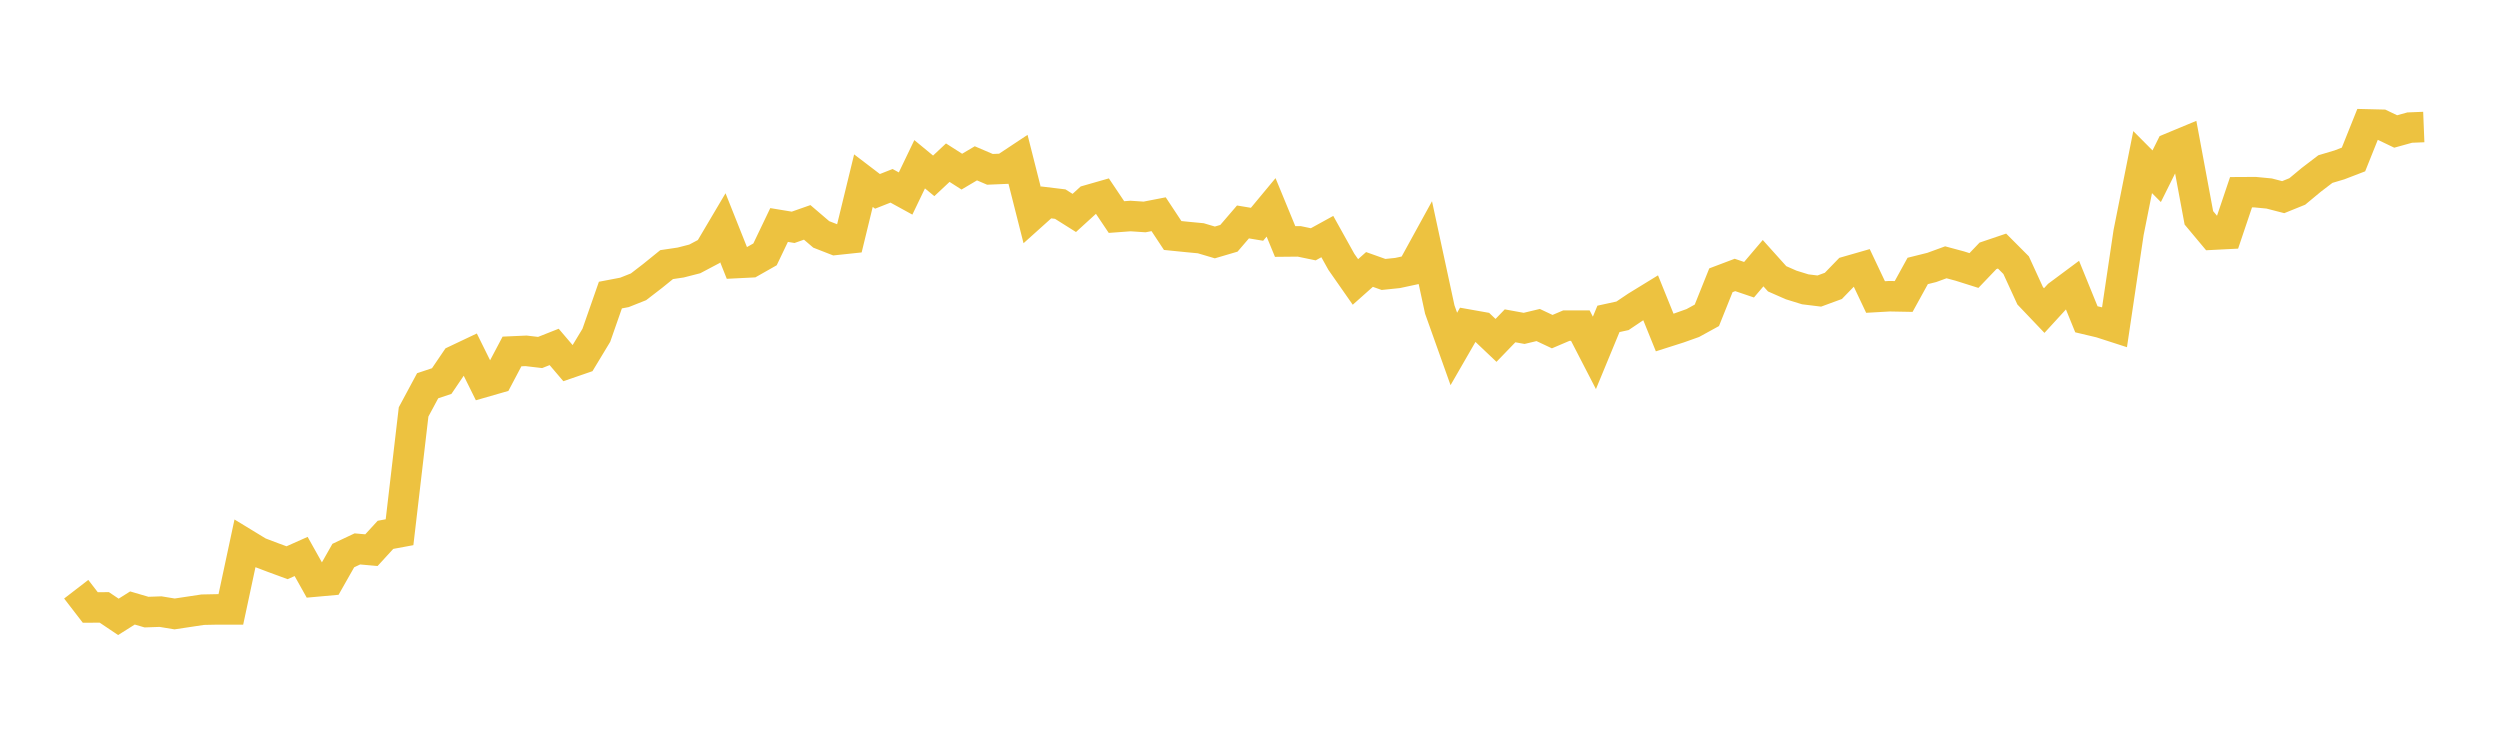 <svg width="164" height="48" xmlns="http://www.w3.org/2000/svg" xmlns:xlink="http://www.w3.org/1999/xlink"><path fill="none" stroke="rgb(237,194,64)" stroke-width="2" d="M5,38.653L5.922,39.85L6.844,39.846L7.766,40.466L8.689,39.884L9.611,40.154L10.533,40.122L11.455,40.274L12.377,40.135L13.299,39.996L14.222,39.977L15.144,39.977L16.066,35.665L16.988,36.226L17.91,36.576L18.832,36.915L19.754,36.504L20.677,38.152L21.599,38.069L22.521,36.444L23.443,36.009L24.365,36.091L25.287,35.085L26.21,34.914L27.132,27.021L28.054,25.305L28.976,24.998L29.898,23.638L30.82,23.201L31.743,25.066L32.665,24.801L33.587,23.056L34.509,23.015L35.431,23.123L36.353,22.758L37.275,23.84L38.198,23.522L39.12,21.996L40.042,19.357L40.964,19.181L41.886,18.815L42.808,18.105L43.731,17.358L44.653,17.221L45.575,16.985L46.497,16.498L47.419,14.939L48.341,17.255L49.263,17.209L50.186,16.686L51.108,14.76L52.03,14.912L52.952,14.588L53.874,15.377L54.796,15.737L55.719,15.639L56.641,11.85L57.563,12.553L58.485,12.189L59.407,12.695L60.329,10.775L61.251,11.536L62.174,10.671L63.096,11.26L64.018,10.714L64.94,11.109L65.862,11.07L66.784,10.459L67.707,14.106L68.629,13.278L69.551,13.389L70.473,13.969L71.395,13.128L72.317,12.864L73.24,14.239L74.162,14.171L75.084,14.232L76.006,14.053L76.928,15.449L77.85,15.542L78.772,15.63L79.695,15.904L80.617,15.632L81.539,14.559L82.461,14.713L83.383,13.603L84.305,15.843L85.228,15.834L86.15,16.026L87.072,15.519L87.994,17.176L88.916,18.496L89.838,17.676L90.76,18.004L91.683,17.908L92.605,17.71L93.527,16.03L94.449,20.303L95.371,22.891L96.293,21.291L97.216,21.455L98.138,22.329L99.06,21.374L99.982,21.542L100.904,21.321L101.826,21.755L102.749,21.362L103.671,21.363L104.593,23.149L105.515,20.918L106.437,20.717L107.359,20.097L108.281,19.532L109.204,21.813L110.126,21.519L111.048,21.191L111.97,20.685L112.892,18.386L113.814,18.037L114.737,18.35L115.659,17.264L116.581,18.29L117.503,18.695L118.425,18.98L119.347,19.093L120.269,18.754L121.192,17.802L122.114,17.537L123.036,19.484L123.958,19.432L124.88,19.449L125.802,17.774L126.725,17.544L127.647,17.207L128.569,17.455L129.491,17.746L130.413,16.782L131.335,16.47L132.257,17.394L133.18,19.405L134.102,20.373L135.024,19.366L135.946,18.681L136.868,20.946L137.79,21.164L138.713,21.462L139.635,15.257L140.557,10.634L141.479,11.561L142.401,9.708L143.323,9.325L144.246,14.29L145.168,15.393L146.09,15.346L147.012,12.611L147.934,12.606L148.856,12.694L149.778,12.933L150.701,12.56L151.623,11.795L152.545,11.091L153.467,10.816L154.389,10.462L155.311,8.161L156.234,8.183L157.156,8.625L158.078,8.37L159,8.333"></path></svg>